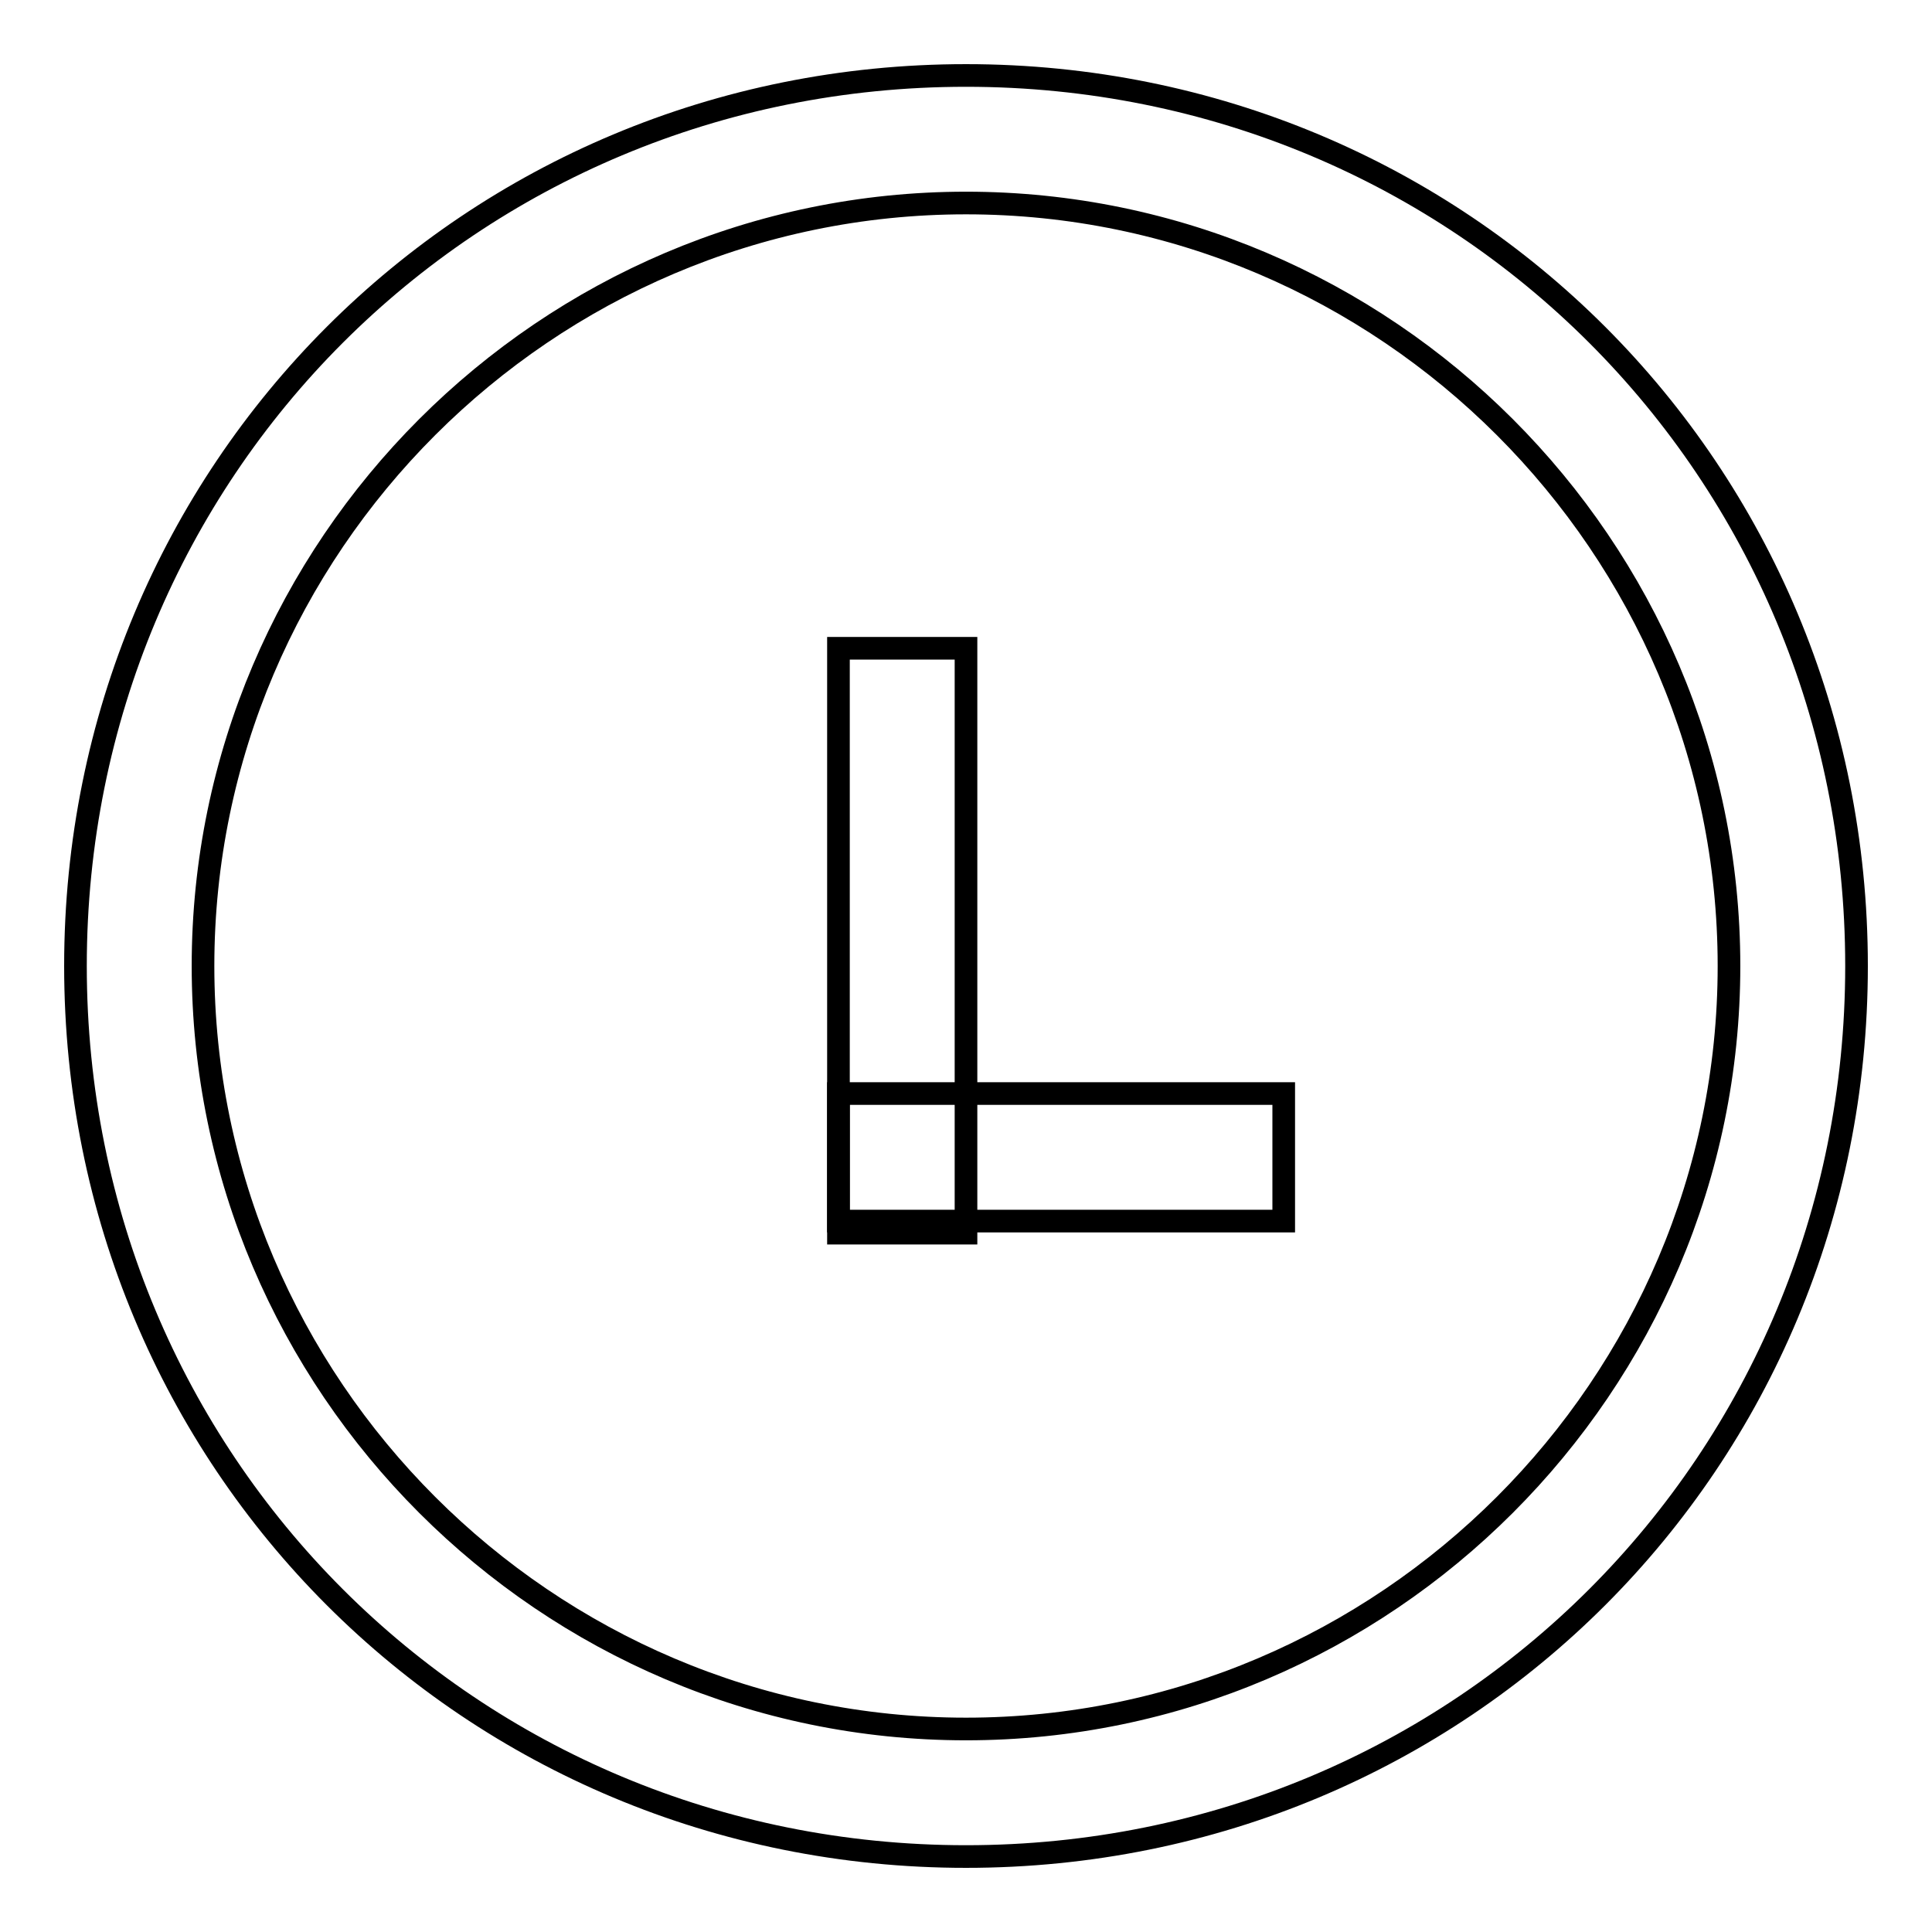<?xml version="1.0" encoding="utf-8"?>
<!-- Svg Vector Icons : http://www.onlinewebfonts.com/icon -->
<!DOCTYPE svg PUBLIC "-//W3C//DTD SVG 1.1//EN" "http://www.w3.org/Graphics/SVG/1.1/DTD/svg11.dtd">
<svg version="1.1" xmlns="http://www.w3.org/2000/svg" xmlns:xlink="http://www.w3.org/1999/xlink" x="0px" y="0px" viewBox="0 0 256 256" enable-background="new 0 0 256 256" xml:space="preserve">
<g><g><path stroke-width="3" fill-opacity="0" stroke="#000000"  d="M128,10C62.3,10,10,62.3,10,128c0,65.7,52.3,118,118,118c65.7,0,118-52.3,118-118C246,62.3,193.7,10,128,10z M128,229.1c-55.6,0-101.1-45.5-101.1-101.1C26.9,72.4,72.4,26.9,128,26.9S229.1,72.4,229.1,128C229.1,183.6,183.6,229.1,128,229.1z"/><path stroke-width="3" fill-opacity="0" stroke="#000000"  d="M111.1,85.9H128v77.5h-16.9V85.9z"/><path stroke-width="3" fill-opacity="0" stroke="#000000"  d="M111.1,144.9h59v16.9h-59V144.9z"/></g></g>
</svg>